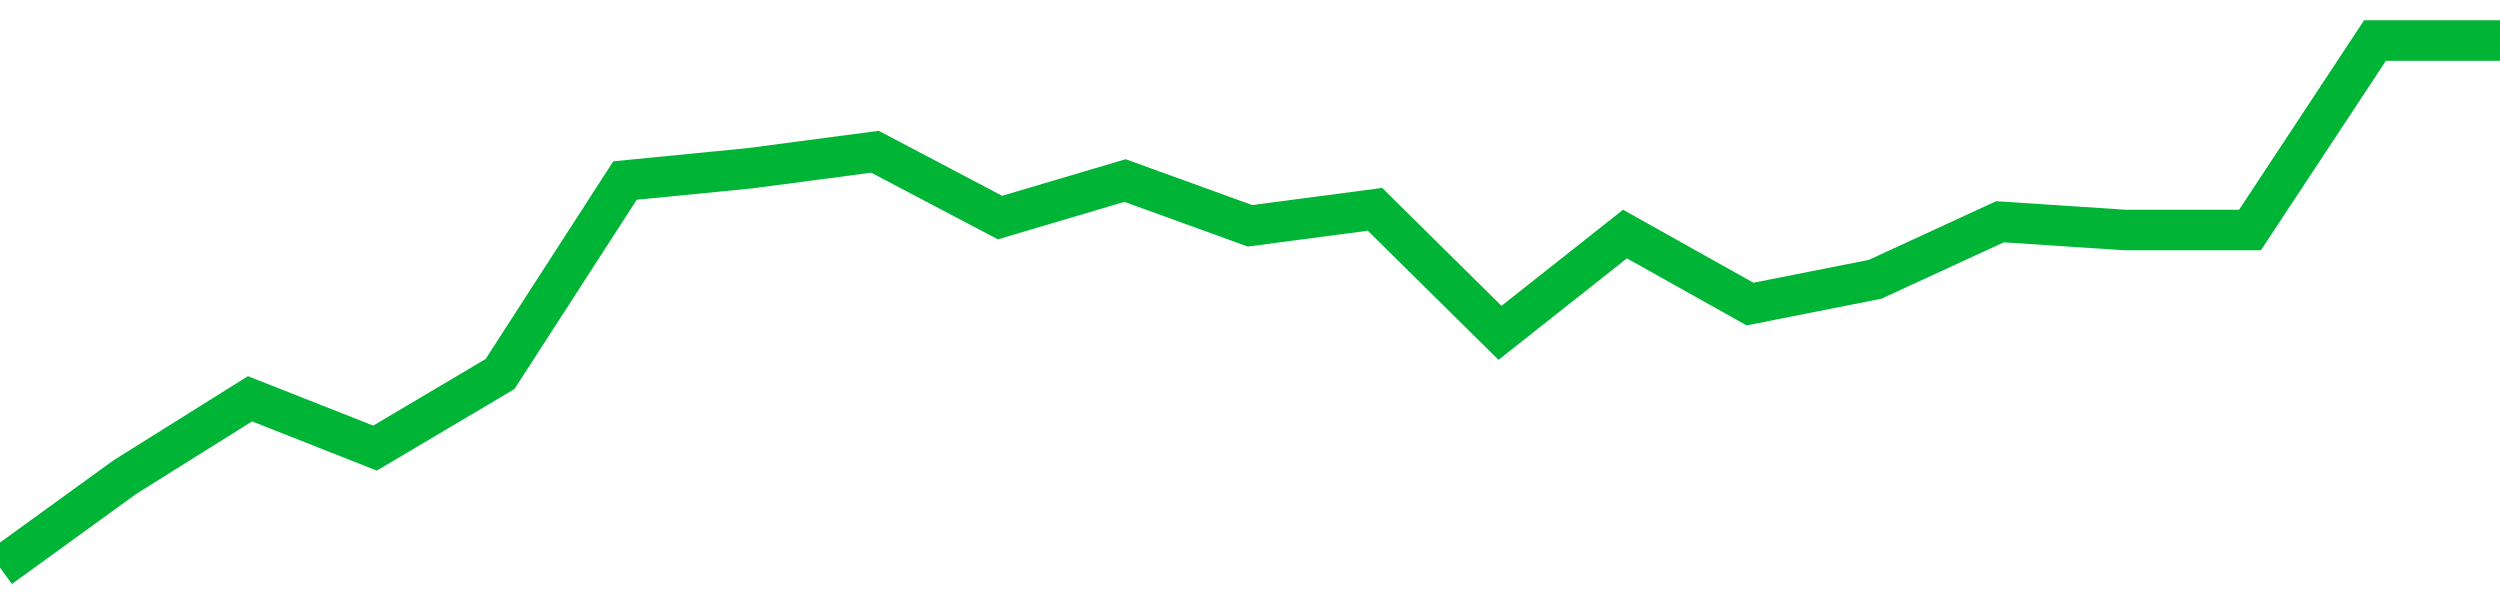 <!-- Generated with https://github.com/jxxe/sparkline/ --><svg viewBox="0 0 185 45" class="sparkline" xmlns="http://www.w3.org/2000/svg"><path class="sparkline--fill" d="M 0 42 L 0 42 L 9.25 35.3 L 18.5 29.51 L 27.75 33.16 L 37 27.68 L 46.25 13.36 L 55.5 12.45 L 64.75 11.23 L 74 16.1 L 83.25 13.36 L 92.5 16.71 L 101.75 15.49 L 111 24.63 L 120.25 17.32 L 129.5 22.5 L 138.75 20.67 L 148 16.41 L 157.25 17.02 L 166.5 17.02 L 175.75 3 L 185 3 V 45 L 0 45 Z" stroke="none" fill="none" ></path><path class="sparkline--line" d="M 0 42 L 0 42 L 9.25 35.3 L 18.5 29.51 L 27.75 33.16 L 37 27.68 L 46.25 13.36 L 55.5 12.45 L 64.75 11.23 L 74 16.1 L 83.25 13.36 L 92.5 16.71 L 101.75 15.49 L 111 24.63 L 120.25 17.32 L 129.5 22.5 L 138.75 20.67 L 148 16.41 L 157.25 17.02 L 166.5 17.02 L 175.75 3 L 185 3" fill="none" stroke-width="3" stroke="#00B436" ></path></svg>